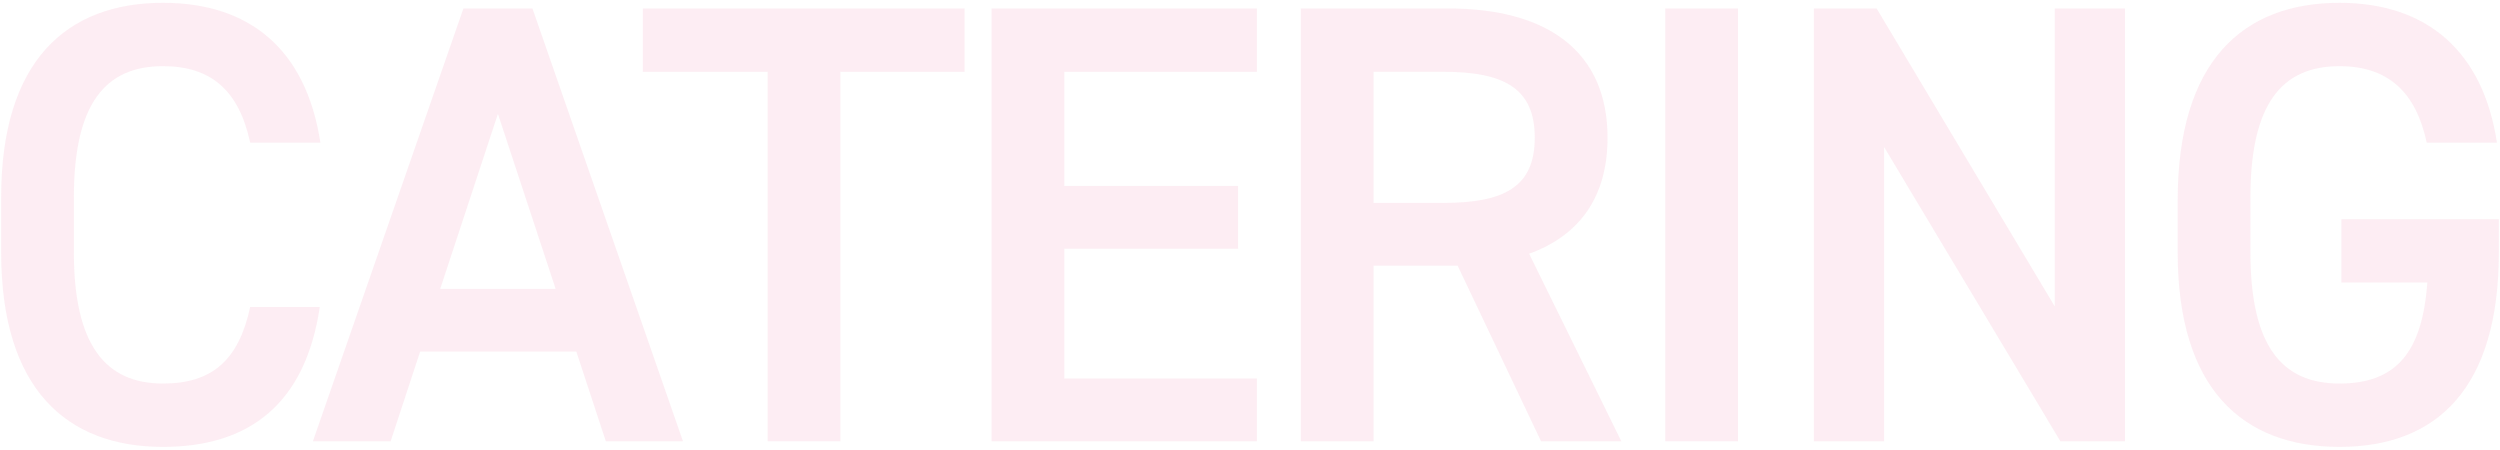 <?xml version="1.0" encoding="UTF-8"?>
<svg id="_レイヤー_2" data-name="レイヤー 2" xmlns="http://www.w3.org/2000/svg" width="756" height="136" viewBox="0 0 756 136">
  <defs>
    <style>
      .cls-1 {
        fill: #e84c84;
      }

      .cls-1, .cls-2 {
        stroke-width: 0px;
      }

      .cls-2 {
        fill: none;
      }

      .cls-3 {
        opacity: .1;
      }
    </style>
  </defs>
  <g id="text">
    <g class="cls-3">
      <path class="cls-1" d="M75.65,43.15c-3.41-15.93-11.95-23.14-26.37-23.14-17.45,0-26.94,11.38-26.94,39.64v16.69c0,27.88,9.48,39.64,26.94,39.64,14.98,0,22.95-7.21,26.37-23.14h21.05c-4.36,29.4-21.43,42.3-47.42,42.3C20.07,135.15.35,117.51.35,76.35v-16.69C.35,18.49,20.07.85,49.28.85c25.99,0,43.25,13.85,47.61,42.3h-21.24Z"/>
      <path class="cls-1" d="M94.62,133.44L140.14,2.56h20.87l45.52,130.88h-23.33l-8.92-27.12h-47.23l-8.92,27.12h-23.52ZM133.12,87.35h34.9l-17.45-52.92-17.45,52.92Z"/>
      <path class="cls-1" d="M291.7,2.56v19.16h-37.56v111.72h-22V21.72h-37.75V2.56h97.31Z"/>
      <path class="cls-1" d="M380.09,2.56v19.16h-58.23v34.52h52.54v18.97h-52.54v39.26h58.23v18.97h-80.24V2.56h80.24Z"/>
      <path class="cls-1" d="M466.01,133.44l-25.23-53.11h-25.42v53.11h-22V2.56h44.58c30.16,0,48.18,13.09,48.18,39.08,0,18.02-8.54,29.59-23.71,35.09l27.88,56.71h-24.28ZM436.42,61.36c18.59,0,27.69-4.93,27.69-19.73s-9.1-19.92-27.69-19.92h-21.06v39.64h21.06Z"/>
      <path class="cls-1" d="M525.57,133.44h-22V2.56h22v130.88Z"/>
      <path class="cls-1" d="M642.6,2.56v130.88h-19.54l-53.3-88.96v88.96h-21.24V2.56h18.97l53.87,90.1V2.56h21.24Z"/>
      <path class="cls-1" d="M755.65,66.29v10.05c0,41.16-18.78,58.8-48.18,58.8s-48.94-17.64-48.94-58.8v-15.74c0-42.11,19.73-59.75,48.94-59.75,26.56,0,43.44,14.8,47.61,42.3h-21.24c-3.22-15.17-11.57-23.14-26.37-23.14-17.45,0-26.94,11.38-26.94,39.64v16.69c0,28.26,9.48,39.64,26.94,39.64s25.04-9.86,26.56-30.54h-25.99v-19.16h47.61Z"/>
    </g>
    <rect class="cls-2" width="756" height="136"/>
  </g>
</svg>